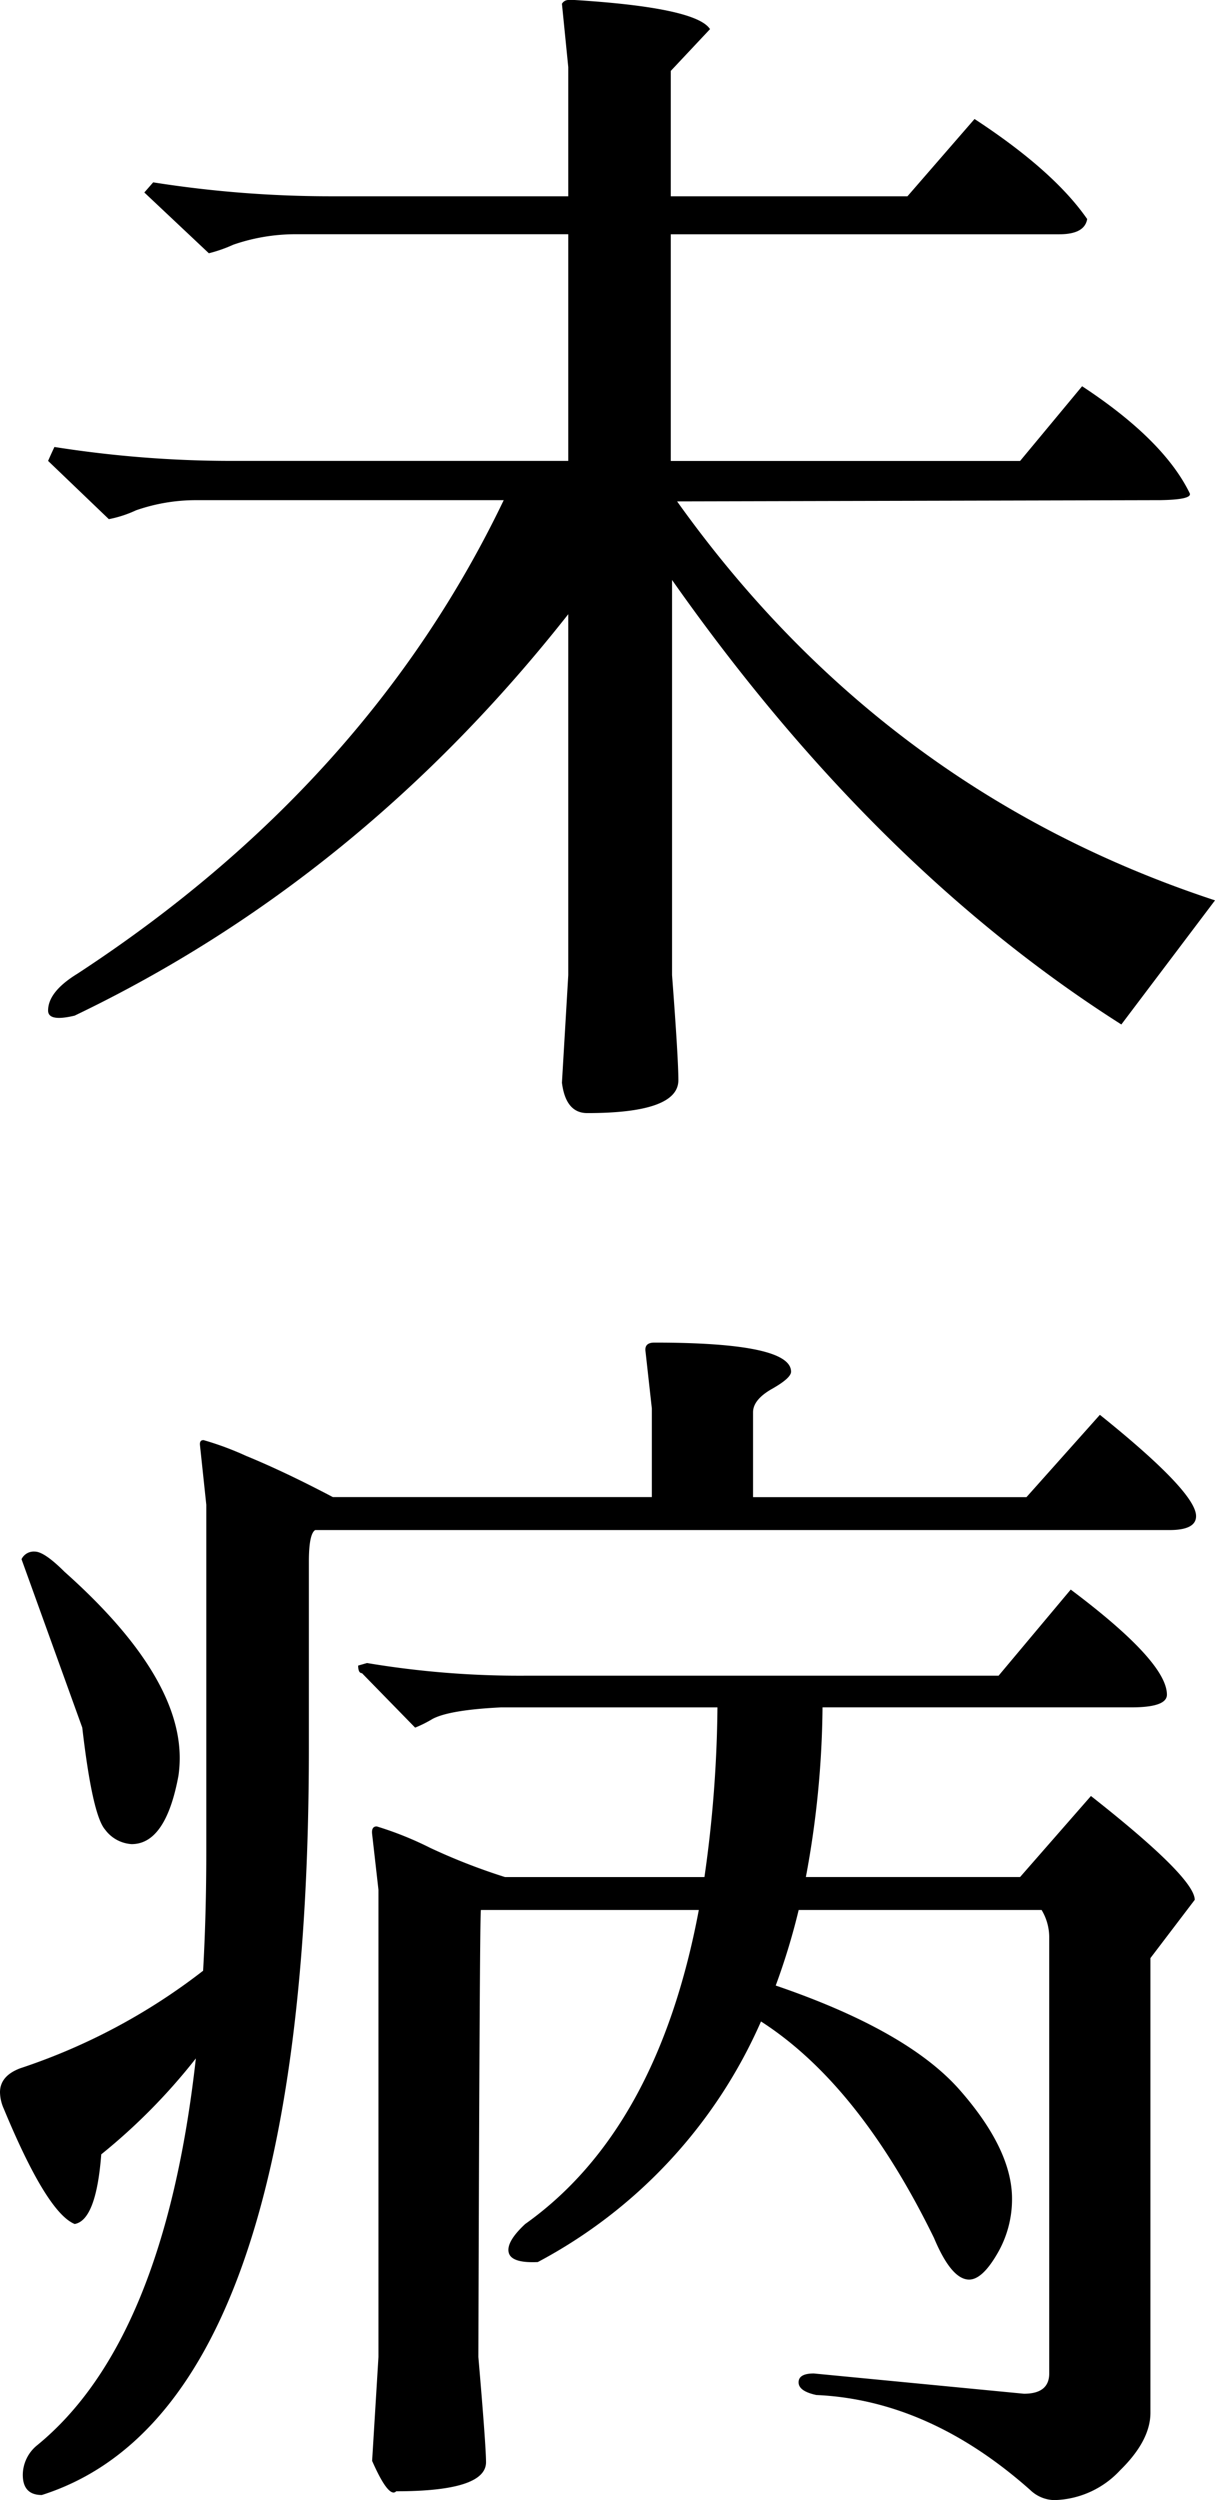 <svg xmlns="http://www.w3.org/2000/svg" width="127.68" height="262.572" viewBox="0 0 127.68 262.572">
  <path id="パス_418" data-name="パス 418" d="M71.953-5.985v-41.5Q93.183-17.3,119.168-.8l9.842-13.034q-34.788-11.451-56.525-41.9l50.806-.133q3.37-.058,3.059-.732Q123.616-62.2,115.045-67.83l-6.517,7.847H71.82V-83.79h40.831q2.66,0,2.926-1.6-3.5-5.054-11.837-10.507L96.691-87.78H71.82v-13.167l4.123-4.389q-1.463-2.261-14.231-3.059h-.665a.782.782,0,0,0-.665.4l.665,6.65V-87.78h-25a120.2,120.2,0,0,1-18.62-1.463l-.931,1.064,6.783,6.384a15.043,15.043,0,0,0,2.568-.9,20.017,20.017,0,0,1,6.476-1.1H61.047v23.807H25.669a120.2,120.2,0,0,1-18.62-1.463q-.4.851-.665,1.463l6.384,6.118a12.267,12.267,0,0,0,2.859-.931,19.174,19.174,0,0,1,6.318-1.064H54.264Q39.974-26.068,9.443-6.118,6.384-4.236,6.384-2.261q0,1.2,2.793.532Q39.168-16.106,61.047-43.89V-5.985l-.665,11.3q.4,3.192,2.66,3.192,9.576,0,9.576-3.458Q72.618,2.793,71.953-5.985ZM51.6,139.148q.134-46.417.266-46.949h22.9q-4.34,23.1-18.248,32.984-2,1.862-1.729,2.993t3.059,1A52.432,52.432,0,0,0,81.3,103.908q10.305,6.622,18.181,22.738,1.833,4.371,3.693,4.371,1.371,0,2.939-2.688a11.321,11.321,0,0,0,1.568-5.8q0-5.164-5.483-11.411T82.847,100.136A69.966,69.966,0,0,0,85.26,92.2h25.529a5.581,5.581,0,0,1,.8,2.926v45.752q0,2.128-2.66,2.128l-22.078-2.128q-1.6,0-1.6.931t1.862,1.33q11.837.532,22.477,9.975a3.761,3.761,0,0,0,2.527,1.064,9.749,9.749,0,0,0,6.916-3.126q3.192-3.125,3.192-6.051V97.253l4.655-6.118q0-2.327-10.906-10.906l-7.448,8.512H86.016a100.715,100.715,0,0,0,1.751-17.822h32.466q3.724,0,3.724-1.33,0-3.458-10.108-11.039l-7.581,9.044H56.392A97.088,97.088,0,0,1,39.9,66.264l-.931.266q0,.8.4.8l5.586,5.719a12.589,12.589,0,0,0,1.818-.908q1.773-.954,7.226-1.22H76.724a131.918,131.918,0,0,1-1.367,17.822H54.4a63.917,63.917,0,0,1-7.847-3.059,35.617,35.617,0,0,0-5.631-2.261q-.577,0-.487.8l.665,5.852v49.077l-.665,10.906q1.463,3.325,2.261,3.325a.383.383,0,0,0,.266-.133q9.443,0,9.443-3.059Q52.4,148.458,51.6,139.148ZM3.591,55.358,9.975,73.047q1.064,9.177,2.394,10.706a3.752,3.752,0,0,0,2.793,1.53q3.591,0,4.921-7.182a13.15,13.15,0,0,0,.133-1.862q0-8.778-12.1-19.551Q5.985,54.56,4.988,54.56A1.429,1.429,0,0,0,3.591,55.358Zm19.418-5.719V86.081q0,6.566-.335,12.5A64.231,64.231,0,0,1,3.458,108.824q-2.128.8-2.128,2.527a4.415,4.415,0,0,0,.4,1.729q4.522,10.906,7.448,12.1,2.261-.4,2.793-7.315a62.605,62.605,0,0,0,9.941-10.076q-3.325,29.767-16.724,40.666a4.034,4.034,0,0,0-1.463,3.059q0,2.128,2,2.128,28.063-8.911,28.063-78.47V55.624q0-2.926.665-3.325h89.775q2.793,0,2.793-1.463,0-2.527-10.108-10.64l-7.714,8.645H80.465V39.93q0-1.33,1.995-2.461t2-1.8q0-3.059-14.364-3.059-1.064,0-.931.931l.665,5.985v9.31H36.309q-5.054-2.66-9.11-4.323a31.869,31.869,0,0,0-4.484-1.662q-.427,0-.371.532Z" transform="translate(-1.33 108.395)"/>
</svg>
